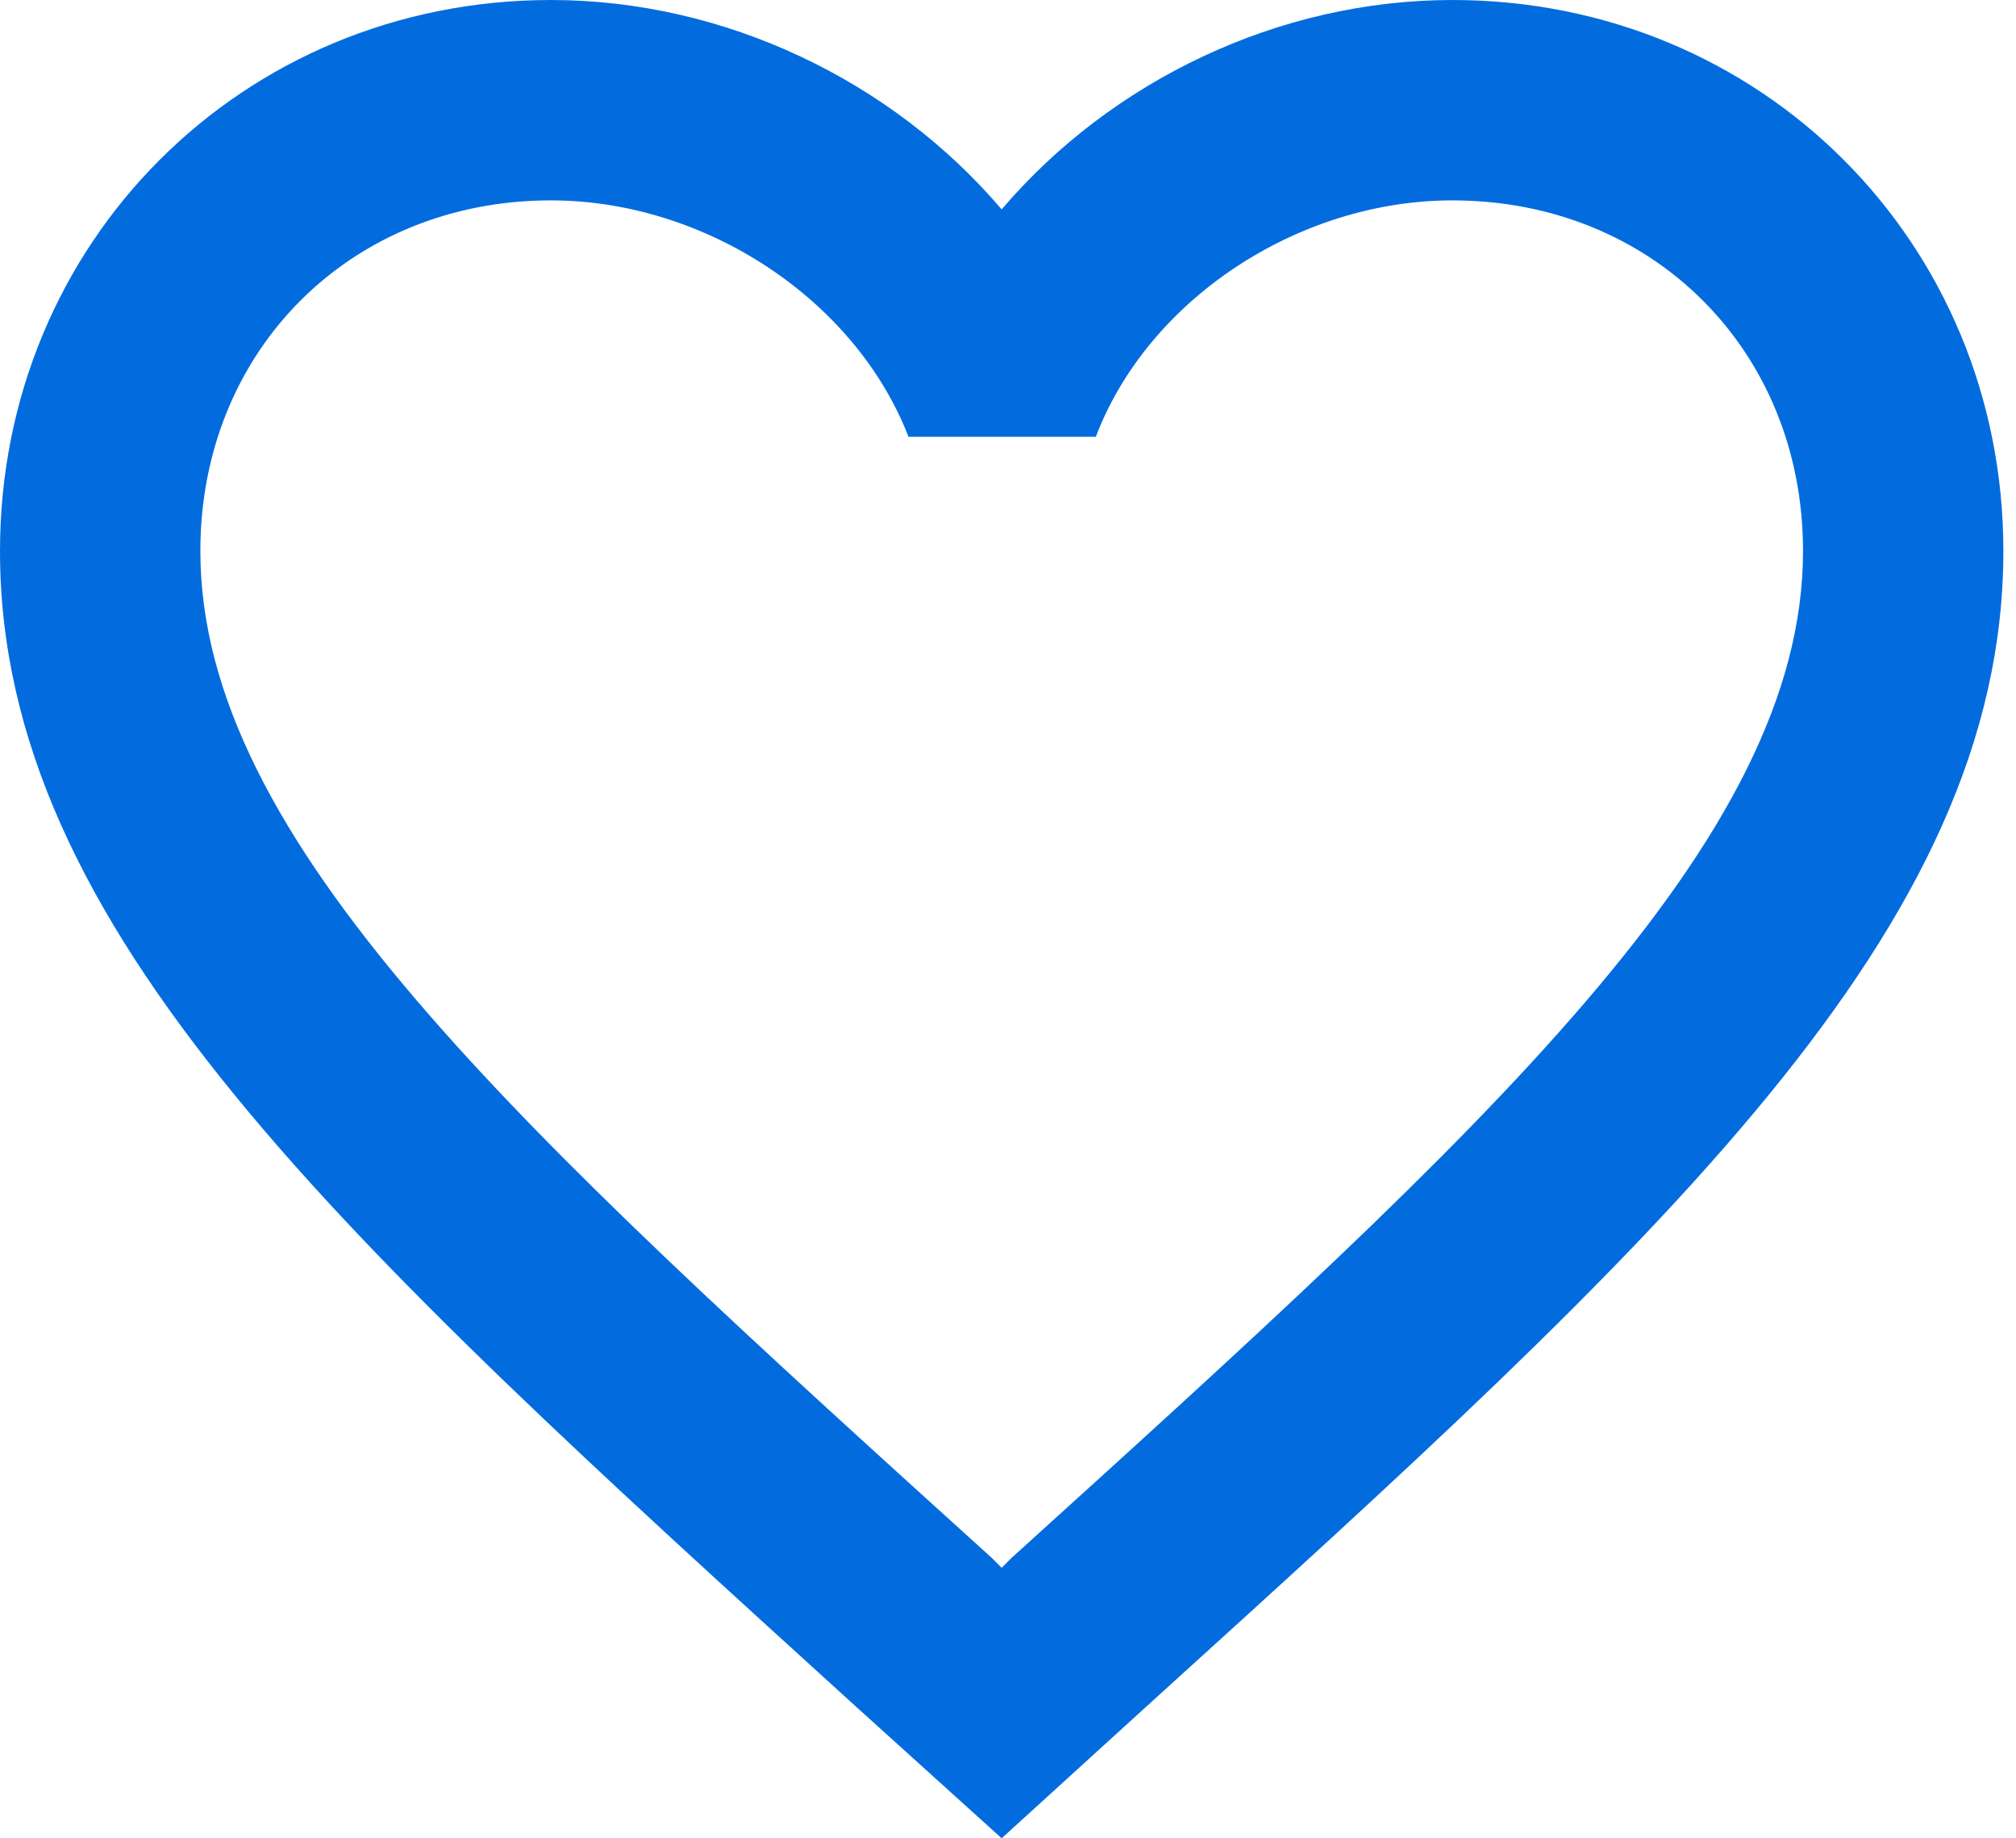<svg width="34" height="31" viewBox="0 0 34 31" fill="none" xmlns="http://www.w3.org/2000/svg">
<path d="M24.495 0C21.556 0 18.735 1.368 16.893 3.531C15.052 1.368 12.231 0 9.291 0C4.088 0 0 4.088 0 9.291C0 15.677 5.744 20.88 14.444 28.786L16.893 30.999L19.343 28.769C28.043 20.88 33.787 15.677 33.787 9.291C33.787 4.088 29.699 0 24.495 0ZM17.062 26.269L16.893 26.438L16.724 26.269C8.683 18.988 3.379 14.174 3.379 9.291C3.379 5.913 5.913 3.379 9.291 3.379C11.893 3.379 14.427 5.051 15.322 7.366H18.481C19.36 5.051 21.894 3.379 24.495 3.379C27.874 3.379 30.408 5.913 30.408 9.291C30.408 14.174 25.104 18.988 17.062 26.269Z" fill="#026CDF"/>
</svg>
